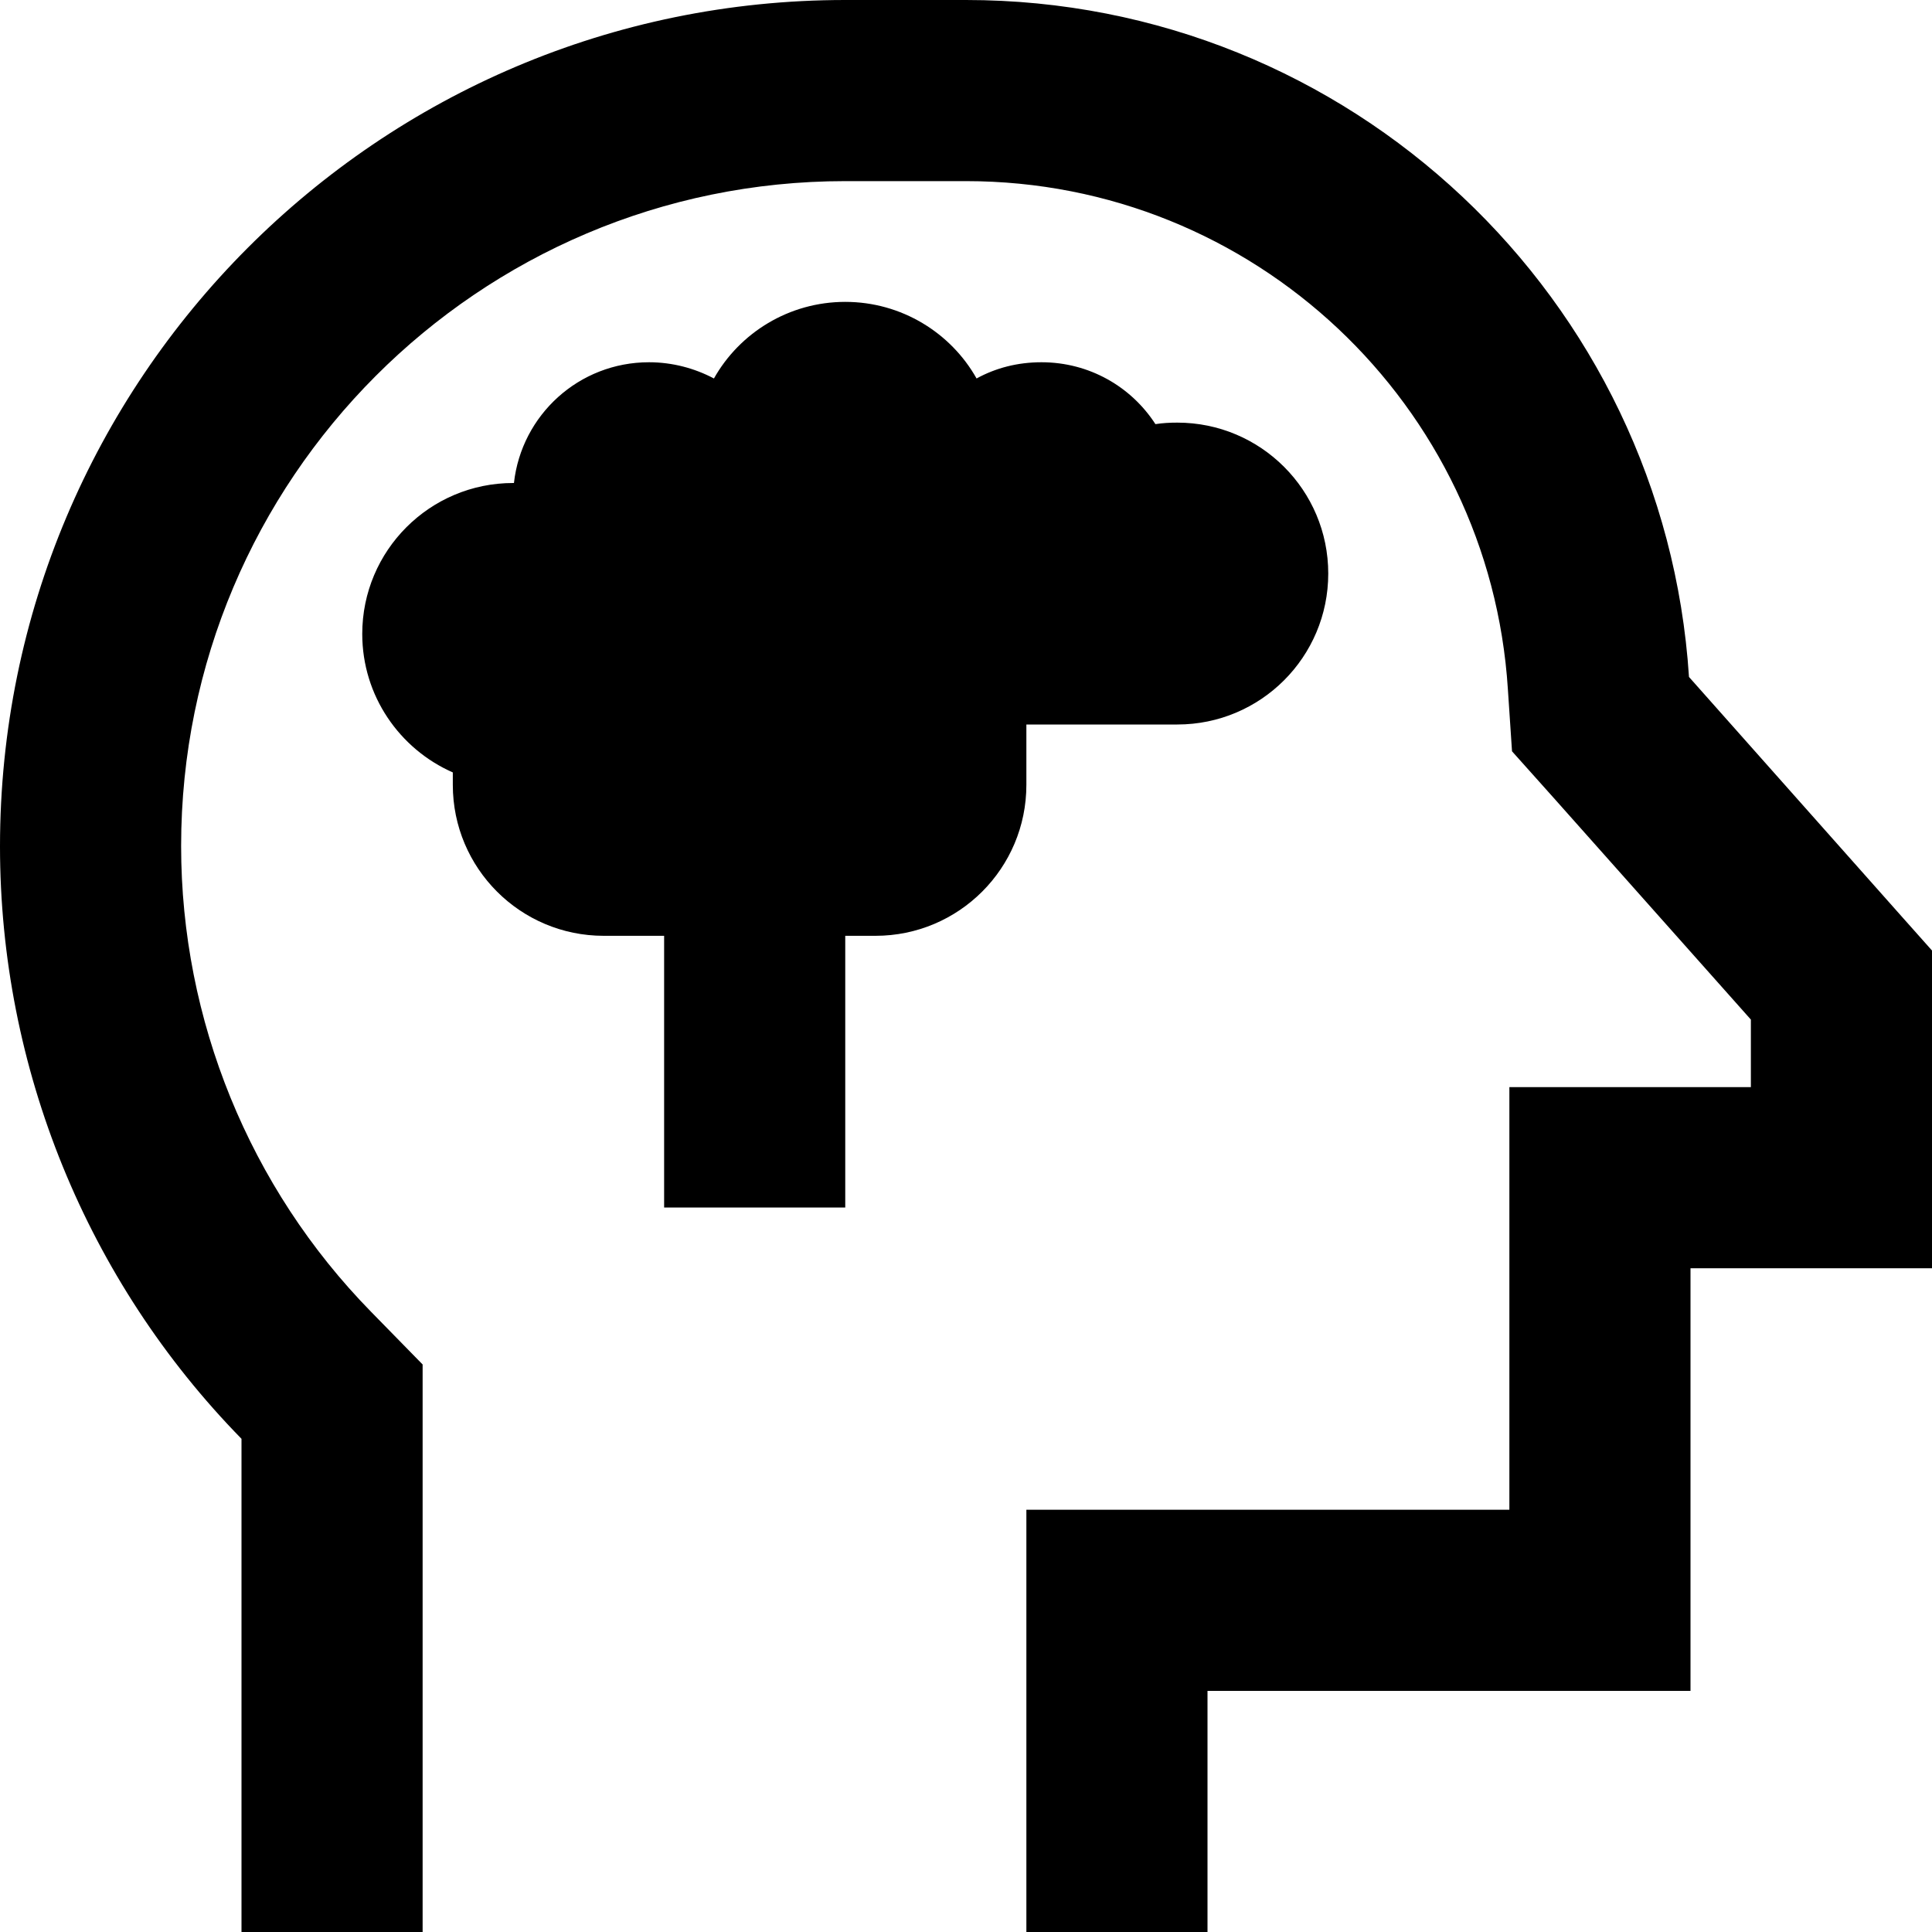 <svg xmlns="http://www.w3.org/2000/svg" viewBox="0 0 512 512"><!--! Font Awesome Pro 6.7.2 by @fontawesome - https://fontawesome.com License - https://fontawesome.com/license (Commercial License) Copyright 2024 Fonticons, Inc. --><path d="M112 361.7l0 19.6 0 66.8 0 16 0 48-16 0-32 0 0-32 0-16 0-82.8c-41-41.9-64-98.3-64-157C0 100.6 100.2 0 224 0l32 0C357.8 0 441.1 79.2 447.6 179.4l56.3 63.4 8.1 9.1 0 12.2 0 24 0 16 0 32-16 0-16 0-16 0-16 0 0 48 0 16 0 16 0 32-32 0-16 0-32 0-48 0 0 16 0 16 0 16 0 16-32 0-16 0 0-48 0-16 0-48 48 0 80 0 0-64 0-48 48 0 16 0 0-17.9-52.3-58.8-11-12.3-1.1-16.5C394.8 107.4 332.3 48 256 48l-32 0C126.8 48 48 127 48 224.2c0 46.1 18.1 90.5 50.3 123.4l13.7 14zM312 192l-40 0 0 16c0 22.1-17.9 40-40 40l-8 0 0 48 0 24-48 0 0-24 0-48-16 0c-22.1 0-40-17.9-40-40l0-3.3c-14.1-6.2-24-20.3-24-36.7c0-22.1 17.9-40 40-40l.2 0c2-18 17.2-32 35.8-32c6.2 0 12.1 1.6 17.2 4.3C196 88.2 209.1 80 224 80s28 8.2 34.8 20.3c5.1-2.8 10.9-4.3 17.2-4.3c12.7 0 23.8 6.5 30.2 16.4c1.9-.3 3.8-.4 5.8-.4c22.1 0 40 17.9 40 40s-17.9 40-40 40z"/></svg>